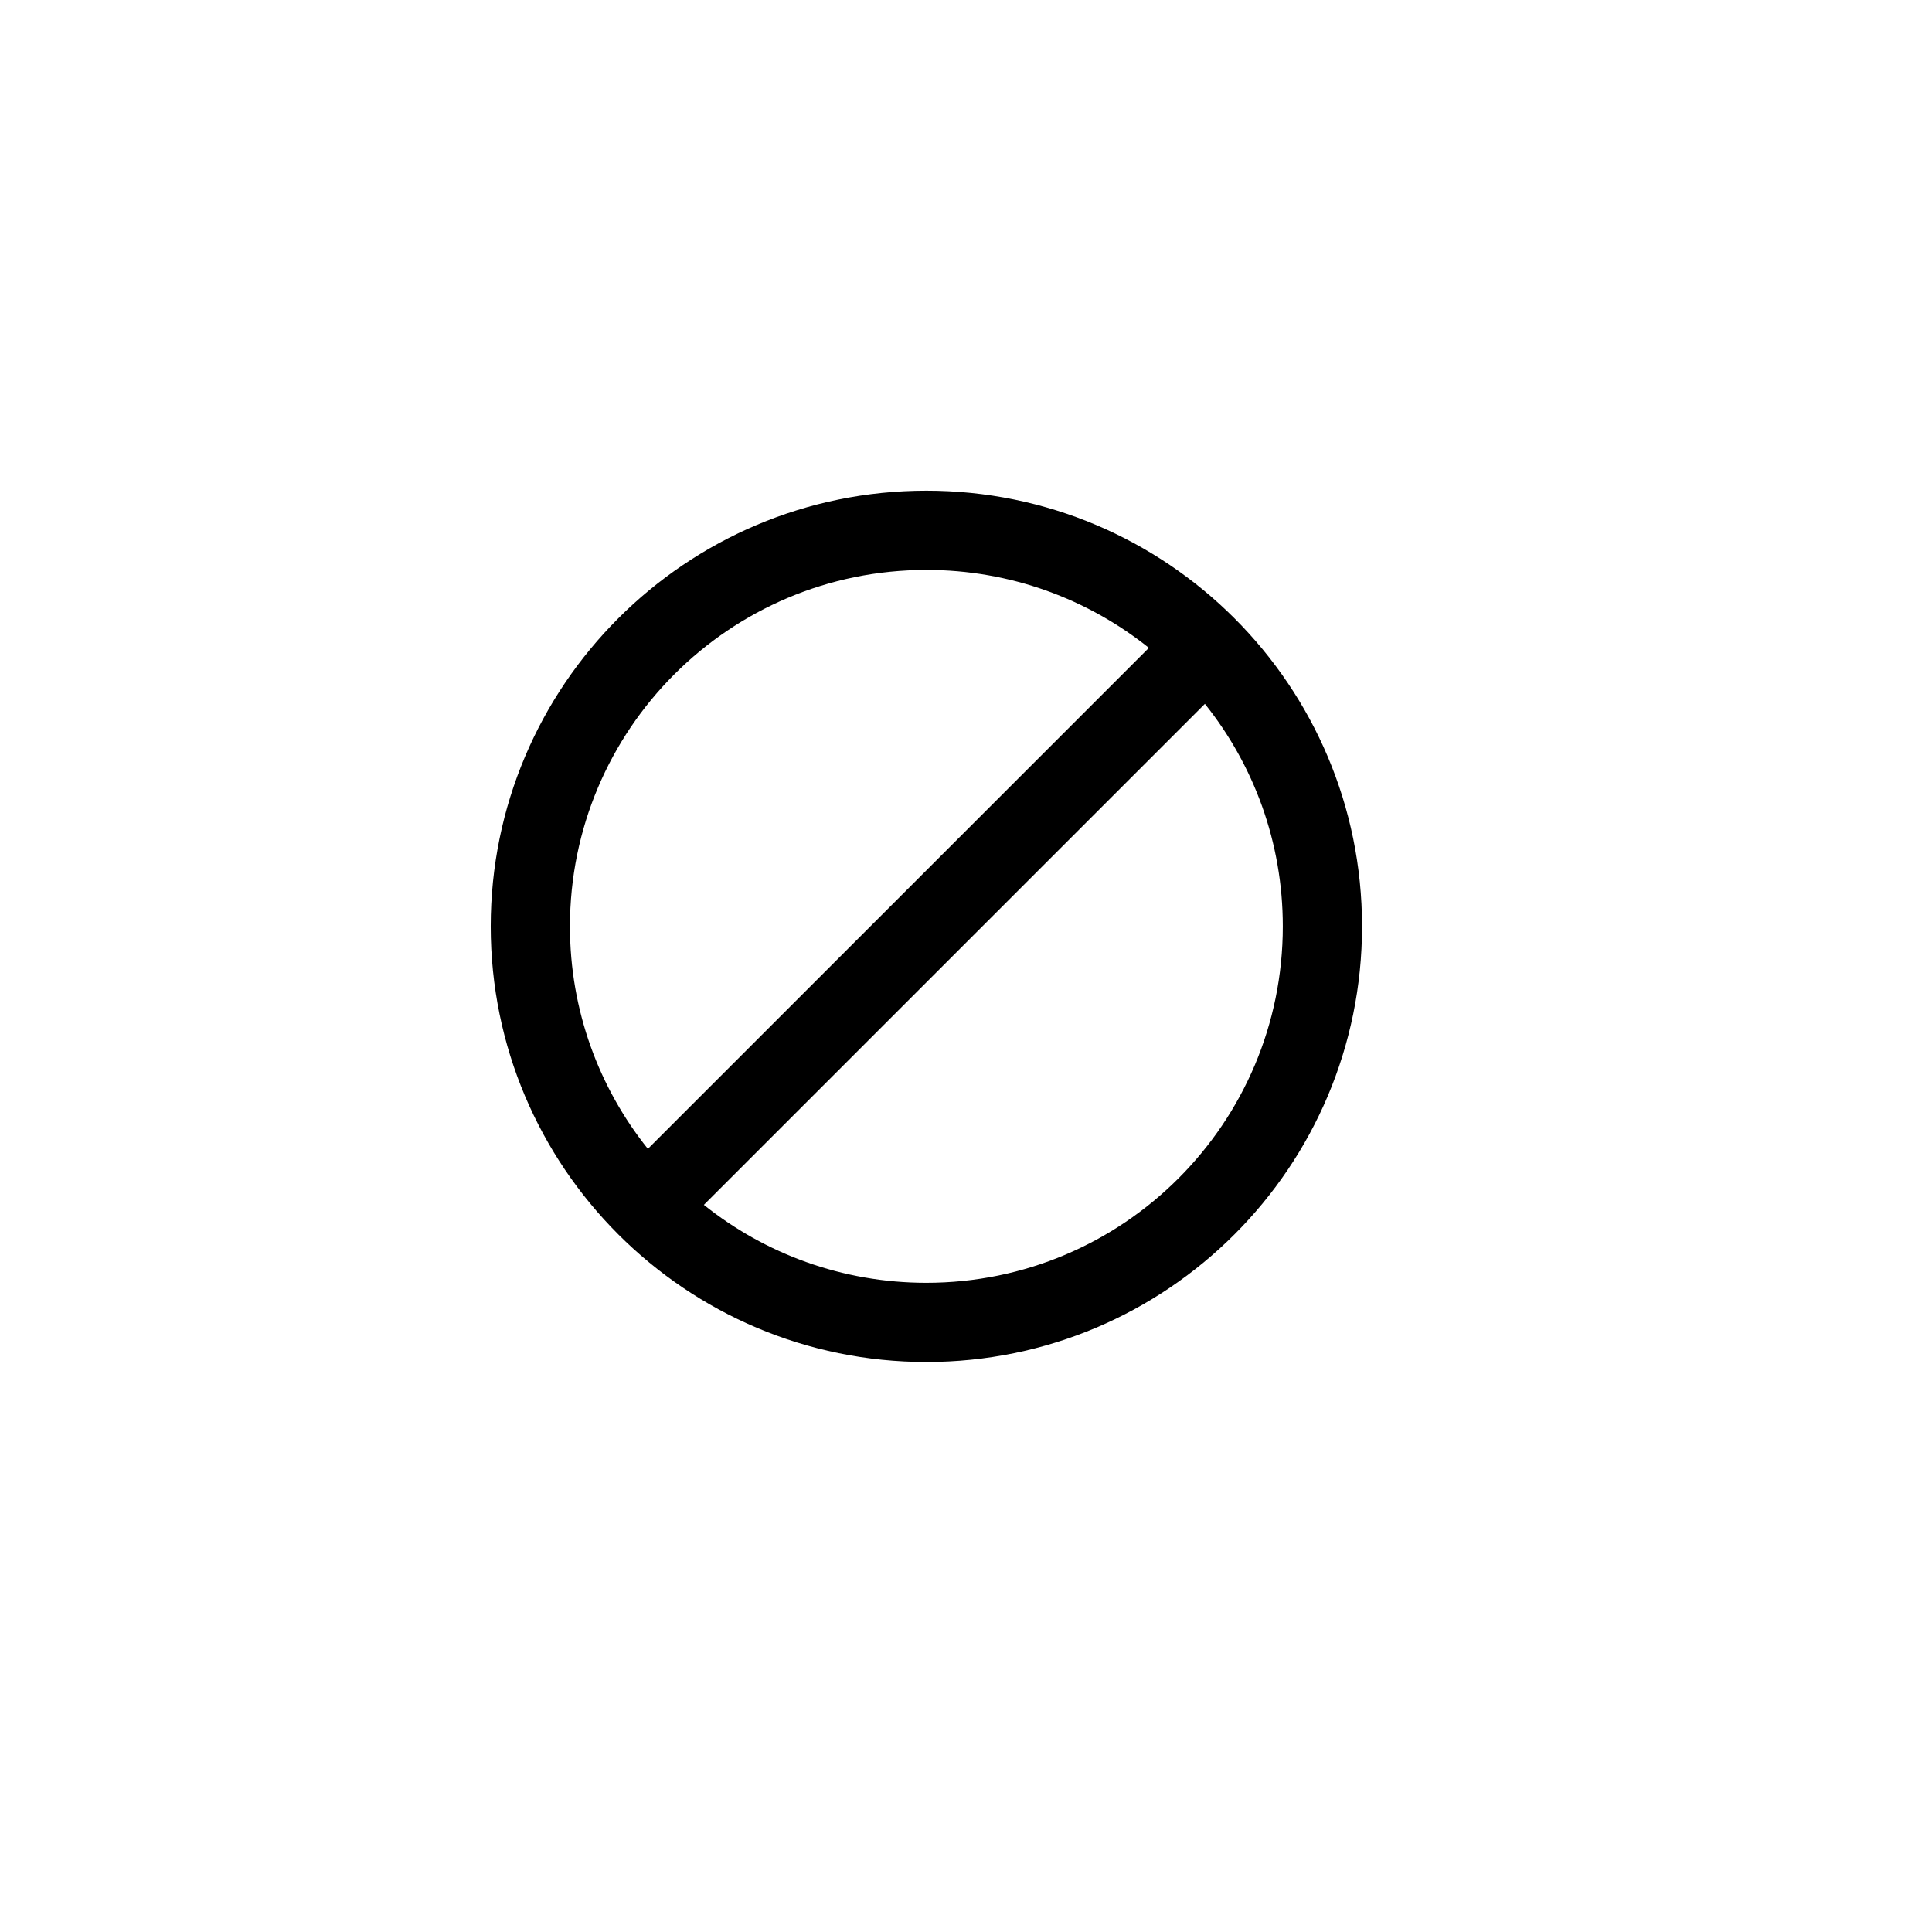 <?xml version="1.0" encoding="UTF-8"?>
<!-- Uploaded to: SVG Repo, www.svgrepo.com, Generator: SVG Repo Mixer Tools -->
<svg fill="#000000" width="800px" height="800px" version="1.1" viewBox="144 144 512 512" xmlns="http://www.w3.org/2000/svg">
 <path d="m315.69 448.46 132.78-132.77c-16.16-12.926-36.66-20.656-58.965-20.656-52.176 0-94.465 42.289-94.465 94.465 0 22.305 7.727 42.801 20.652 58.961zm147.62-117.93-132.78 132.77c16.16 12.93 36.66 20.656 58.969 20.656 52.176 0 94.461-42.285 94.461-94.461 0-22.305-7.727-42.805-20.652-58.965zm41.645 58.965c0 63.77-51.684 115.45-115.45 115.45-63.77 0-115.46-51.684-115.46-115.45 0-63.77 51.688-115.46 115.46-115.46 63.77 0 115.45 51.688 115.45 115.46z"/>
</svg>